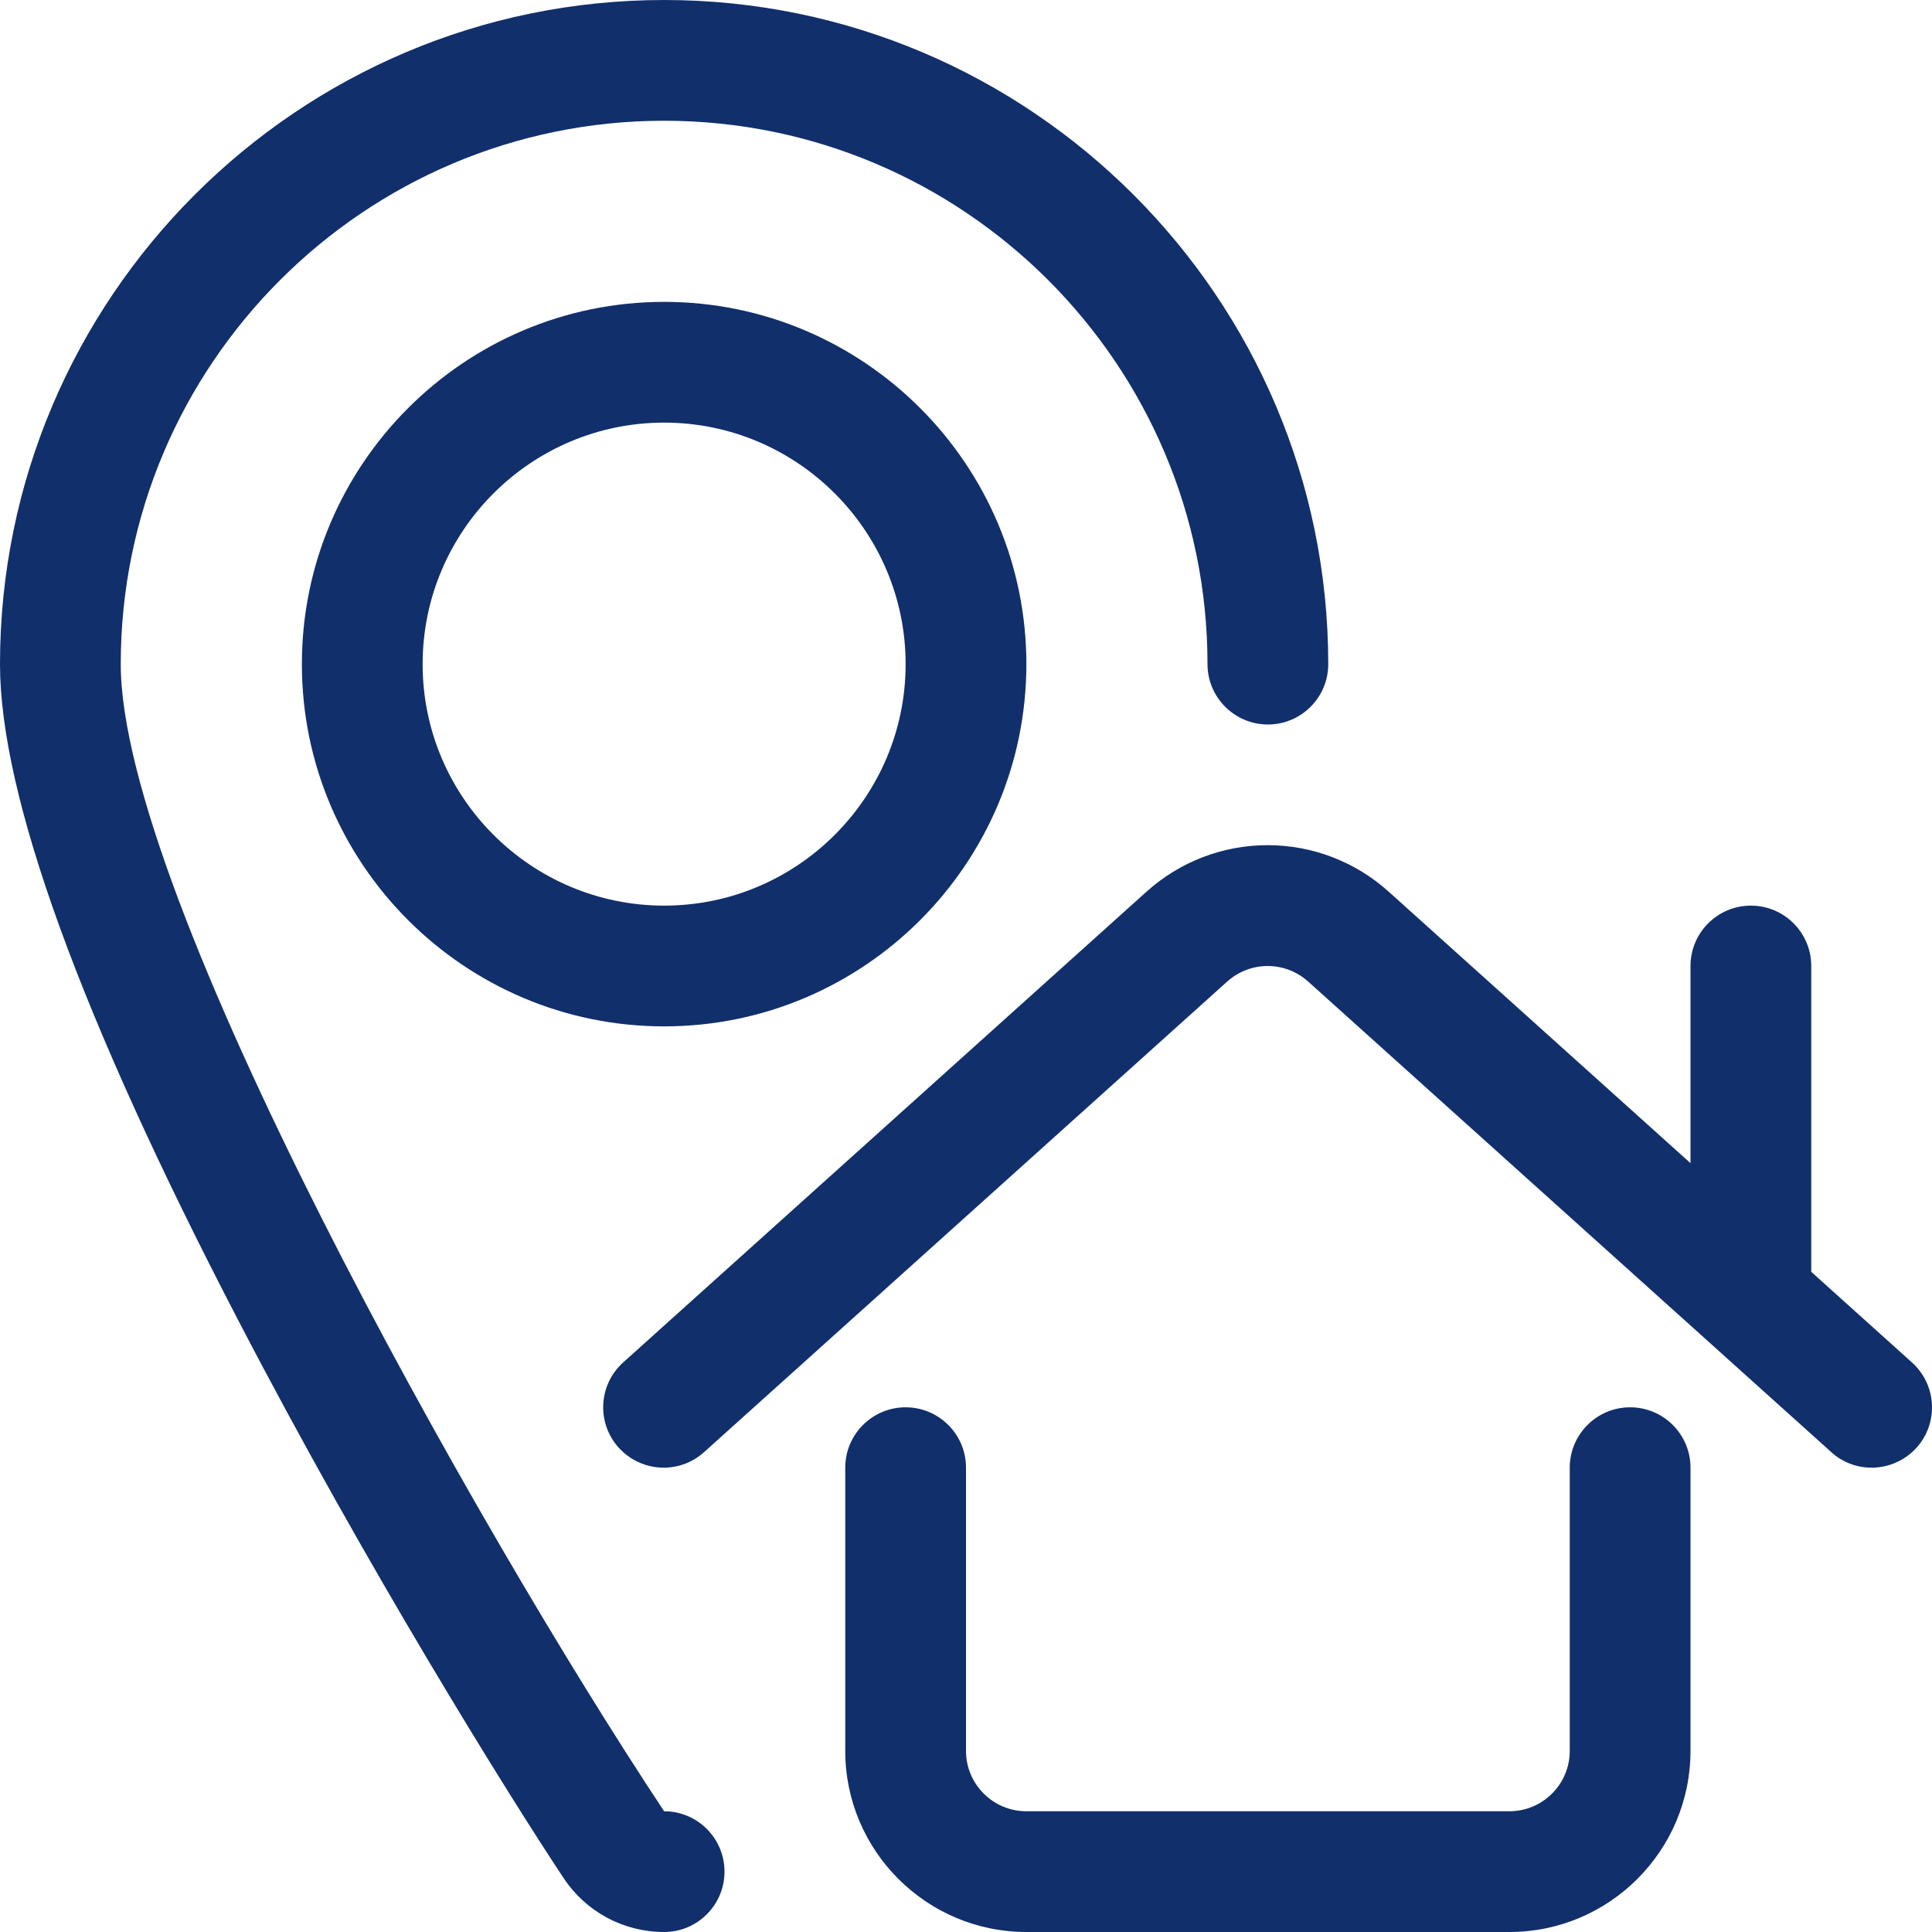 <?xml version="1.0" encoding="UTF-8" standalone="no"?>
<!DOCTYPE svg PUBLIC "-//W3C//DTD SVG 1.1//EN" "http://www.w3.org/Graphics/SVG/1.1/DTD/svg11.dtd">
<svg width="100%" height="100%" viewBox="0 0 24 24" version="1.1" xmlns="http://www.w3.org/2000/svg" xmlns:xlink="http://www.w3.org/1999/xlink" xml:space="preserve" xmlns:serif="http://www.serif.com/" style="fill-rule:evenodd;clip-rule:evenodd;stroke-linejoin:round;stroke-miterlimit:2;">
    <g>
        <path d="M12.75,24C11.509,24 10.5,22.991 10.5,21.75L10.5,18.232C10.5,17.818 10.836,17.482 11.25,17.482C11.664,17.482 12,17.818 12,18.232L12,21.75C12,22.164 12.336,22.5 12.75,22.5L18.75,22.5C19.164,22.5 19.5,22.164 19.5,21.75L19.5,18.232C19.5,17.818 19.836,17.482 20.25,17.482C20.664,17.482 21,17.818 21,18.232L21,21.75C21,22.991 19.991,24 18.75,24L12.75,24Z" style="fill:rgb(17,47,107);fill-rule:nonzero;"/>
        <path d="M23.25,18.232C23.064,18.232 22.886,18.164 22.749,18.039L16.249,12.192C16.11,12.068 15.932,12 15.747,12C15.562,12 15.384,12.069 15.245,12.193L8.745,18.04C8.607,18.164 8.429,18.232 8.244,18.232C8.032,18.232 7.829,18.141 7.686,17.984C7.552,17.835 7.484,17.643 7.494,17.442C7.505,17.242 7.593,17.058 7.742,16.924L14.242,11.077C14.657,10.704 15.191,10.499 15.747,10.499C16.302,10.499 16.837,10.704 17.251,11.077L21,14.449L21,12C21,11.586 21.336,11.25 21.75,11.25C22.164,11.25 22.5,11.586 22.5,12L22.5,15.799L23.751,16.925C23.9,17.059 23.988,17.243 23.999,17.443C24.009,17.643 23.942,17.835 23.808,17.984C23.666,18.141 23.463,18.232 23.25,18.232Z" style="fill:rgb(17,47,107);fill-rule:nonzero;"/>
        <path d="M8.25,12.75C5.769,12.75 3.75,10.731 3.75,8.25C3.75,5.769 5.769,3.75 8.25,3.75C10.731,3.75 12.75,5.769 12.75,8.25C12.75,10.731 10.731,12.75 8.25,12.75ZM8.25,5.25C6.596,5.25 5.25,6.596 5.25,8.25C5.25,9.904 6.596,11.25 8.25,11.25C9.904,11.25 11.25,9.904 11.25,8.25C11.25,6.596 9.904,5.25 8.25,5.25Z" style="fill:rgb(17,47,107);fill-rule:nonzero;"/>
        <path d="M8.25,24C7.745,24 7.278,23.749 7,23.328C6.299,22.272 4.552,19.465 2.962,16.406C0.996,12.626 0,9.882 0,8.25C0,3.701 3.701,0 8.25,0C12.799,0 16.5,3.701 16.5,8.25C16.5,8.664 16.164,9 15.75,9C15.337,9 15,8.664 15,8.25C15,4.528 11.972,1.5 8.25,1.5C4.528,1.5 1.5,4.528 1.5,8.25C1.5,11.131 5.896,18.952 8.25,22.5C8.664,22.5 9,22.836 9,23.25C9,23.664 8.664,24 8.25,24Z" style="fill:rgb(17,47,107);fill-rule:nonzero;"/>
    </g>
</svg>
